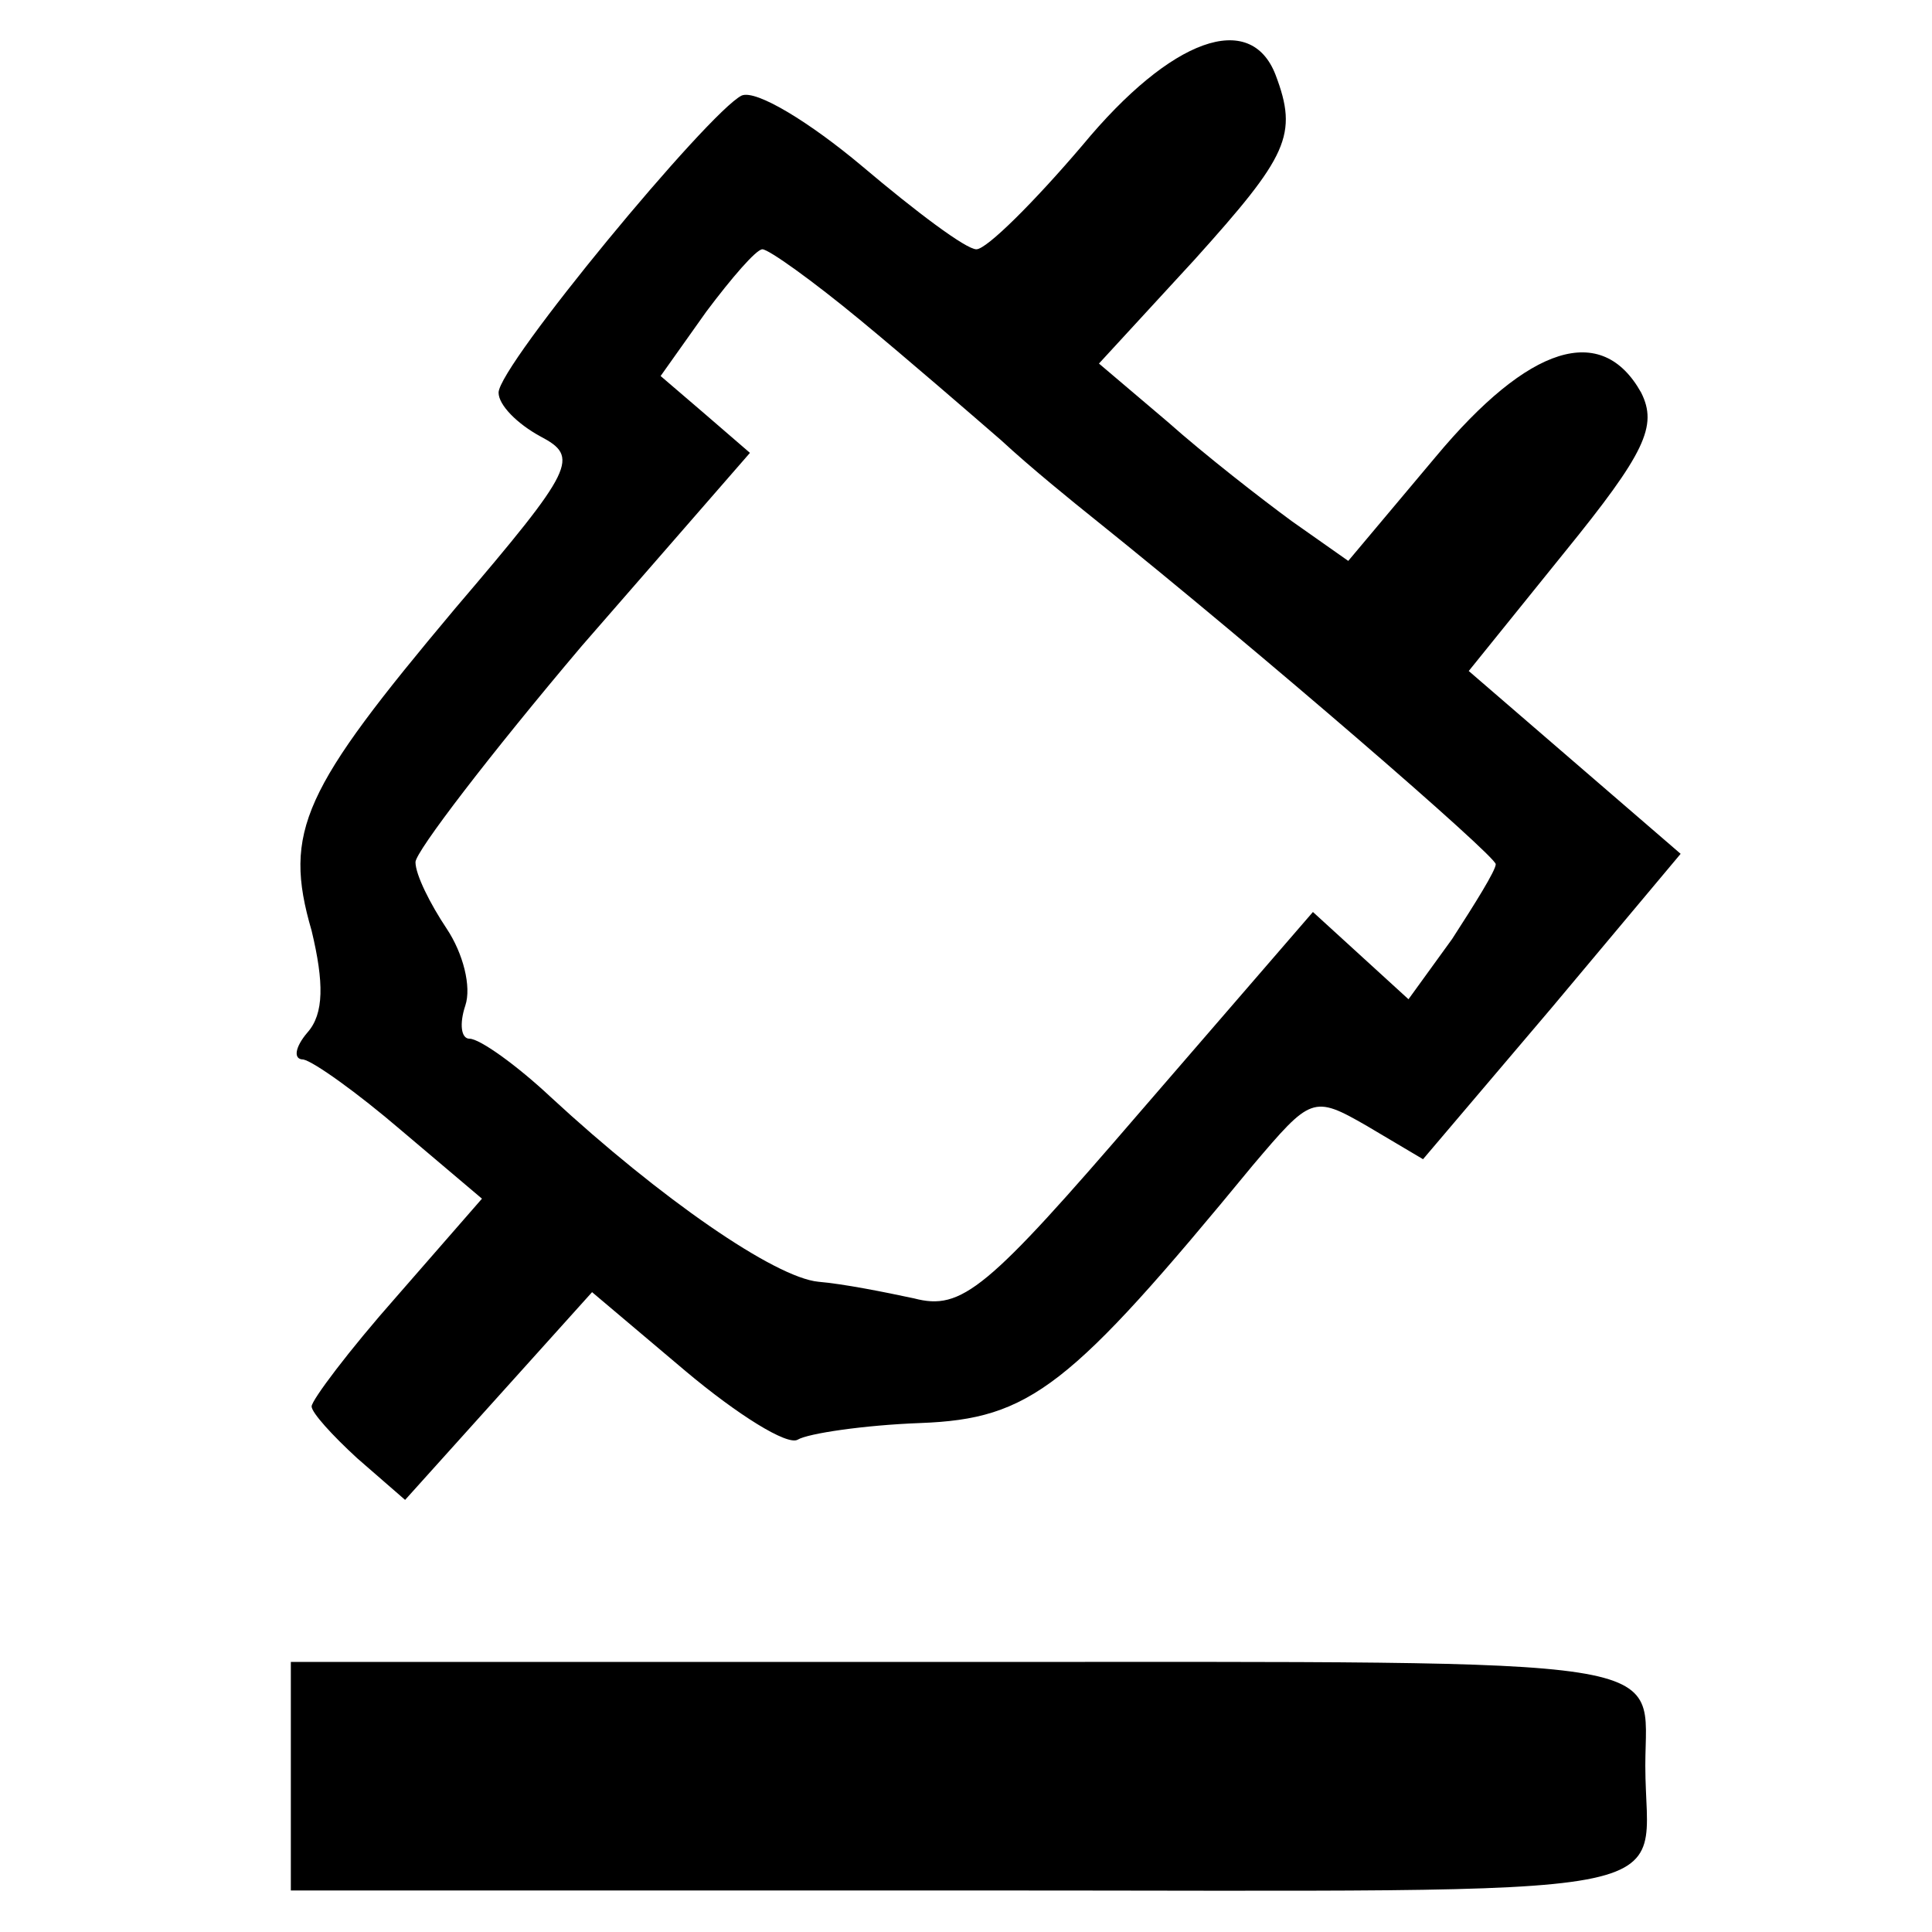 <?xml version="1.0" standalone="no"?>
<!DOCTYPE svg PUBLIC "-//W3C//DTD SVG 20010904//EN"
 "http://www.w3.org/TR/2001/REC-SVG-20010904/DTD/svg10.dtd">
<svg version="1.0" xmlns="http://www.w3.org/2000/svg"
 width="93pt" height="93pt" viewBox="0 0 93 93"
 preserveAspectRatio="xMidYMid meet">
<g transform="translate(0,93) scale(0.1,-0.1)"
fill="#000000" stroke="none">
<path d="M521 860 c-23 -27 -46 -50 -51 -50 -5 0 -29 18 -55 40 -25 21 -51 37
-58 34 -16 -8 -117 -130 -117 -143 0 -6 9 -15 20 -21 19 -10 17 -15 -41 -83
-73 -87 -83 -107 -69 -155 6 -25 6 -40 -2 -49 -6 -7 -7 -13 -2 -13 5 -1 26
-16 47 -34 l39 -33 -41 -47 c-23 -26 -41 -50 -41 -53 0 -3 10 -14 22 -25 l23
-20 45 50 45 50 45 -38 c25 -21 49 -36 54 -33 5 3 32 7 59 8 53 2 72 17 160
124 28 33 29 34 55 19 l27 -16 62 73 62 74 -51 44 -51 44 46 57 c39 48 45 61
37 77 -19 34 -54 23 -99 -31 l-42 -50 -27 19 c-15 11 -42 32 -60 48 l-33 28
46 50 c45 50 50 60 39 89 -12 31 -50 18 -93 -34z m-107 -84 c23 -19 53 -45 68
-58 14 -13 35 -30 45 -38 81 -65 193 -162 193 -166 0 -3 -10 -19 -21 -36 l-21
-29 -23 21 -23 21 -83 -96 c-74 -86 -86 -96 -109 -90 -14 3 -34 7 -46 8 -21 2
-76 40 -129 89 -16 15 -34 28 -39 28 -4 0 -5 7 -2 16 3 9 -1 25 -9 37 -8 12
-15 26 -15 32 0 5 36 52 80 104 l81 93 -22 19 -21 18 22 31 c12 16 24 30 27
30 3 0 24 -15 47 -34z"/>
<path d="M140 75 l0 -55 325 0 c360 0 327 -6 327 60 0 53 23 50 -327 50 l-325
0 0 -55z"/>
</g>
</svg>
